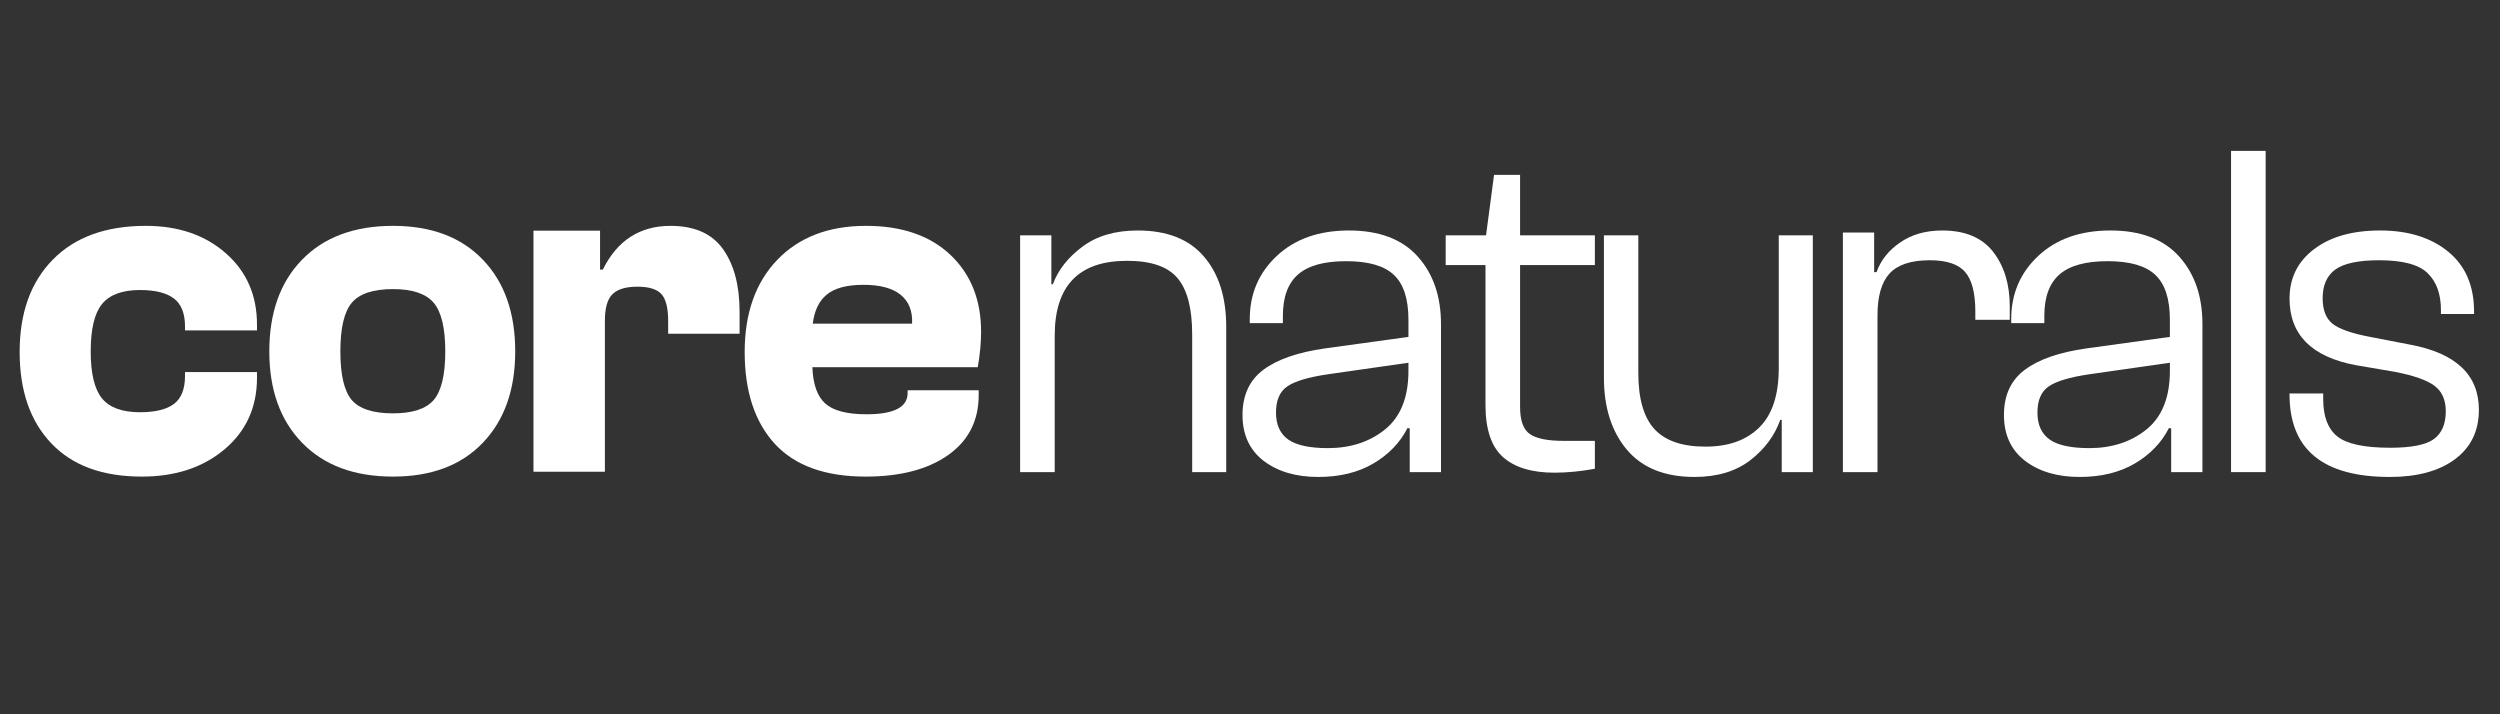 <svg version="1.0" preserveAspectRatio="xMidYMid meet" height="80" viewBox="0 0 210 60" zoomAndPan="magnify" width="280" xmlns:xlink="http://www.w3.org/1999/xlink" xmlns="http://www.w3.org/2000/svg"><rect x="0" y="0" width="210" height="60" fill="#333333" stroke="none"/><defs><g></g><clipPath id="4d53f8b45d"><path clip-rule="nonzero" d="M 0.48 0.32 L 84 0.32 L 84 46.16 L 0.48 46.16 Z M 0.48 0.32"></path></clipPath><clipPath id="ad81f6038c"><rect height="47" y="0" width="84" x="0"></rect></clipPath><clipPath id="456eae61f9"><path clip-rule="nonzero" d="M 83 0.32 L 208.801 0.32 L 208.801 46.16 L 83 46.16 Z M 83 0.32"></path></clipPath><clipPath id="0137220931"><path clip-rule="nonzero" d="M 109 15 L 125.801 15 L 125.801 37 L 109 37 Z M 109 15"></path></clipPath><clipPath id="598f02b359"><rect height="47" y="0" width="126" x="0"></rect></clipPath><clipPath id="f8008577a3"><rect height="47" y="0" width="209" x="0"></rect></clipPath></defs><g transform="matrix(1, 0, 0, 1, 0, 4)"><g clip-path="url(#f8008577a3)"><g clip-path="url(#4d53f8b45d)"><g transform="matrix(1, 0, 0, 1, 0, -0)"><g clip-path="url(#ad81f6038c)"><g fill-opacity="1" fill="#ffffff"><g transform="translate(0.525, 35.628)"><g><path d="M 11.391 0.406 C 8.086 0.406 5.551 -0.523 3.781 -2.391 C 2.008 -4.254 1.125 -6.812 1.125 -10.062 C 1.125 -13.344 2.051 -15.926 3.906 -17.812 C 5.758 -19.707 8.363 -20.656 11.719 -20.656 C 14.457 -20.656 16.695 -19.891 18.438 -18.359 C 20.188 -16.828 21.062 -14.828 21.062 -12.359 L 21.062 -11.875 L 15.016 -11.875 L 15.016 -12.203 C 15.016 -13.297 14.707 -14.078 14.094 -14.547 C 13.477 -15.023 12.523 -15.266 11.234 -15.266 C 9.754 -15.266 8.691 -14.875 8.047 -14.094 C 7.41 -13.312 7.094 -11.984 7.094 -10.109 C 7.094 -8.254 7.41 -6.938 8.047 -6.156 C 8.691 -5.383 9.754 -5 11.234 -5 C 12.523 -5 13.477 -5.234 14.094 -5.703 C 14.707 -6.172 15.016 -6.953 15.016 -8.047 L 15.016 -8.375 L 21.062 -8.375 L 21.062 -7.891 C 21.062 -5.422 20.156 -3.422 18.344 -1.891 C 16.531 -0.359 14.211 0.406 11.391 0.406 Z M 11.391 0.406"></path></g></g></g><g fill-opacity="1" fill="#ffffff"><g transform="translate(21.497, 35.628)"><g><path d="M 11.516 0.406 C 8.266 0.406 5.719 -0.539 3.875 -2.438 C 2.039 -4.332 1.125 -6.891 1.125 -10.109 C 1.125 -13.359 2.039 -15.926 3.875 -17.812 C 5.719 -19.707 8.266 -20.656 11.516 -20.656 C 14.734 -20.656 17.25 -19.707 19.062 -17.812 C 20.875 -15.926 21.781 -13.359 21.781 -10.109 C 21.781 -6.891 20.875 -4.332 19.062 -2.438 C 17.25 -0.539 14.734 0.406 11.516 0.406 Z M 11.516 -4.906 C 13.148 -4.906 14.289 -5.281 14.938 -6.031 C 15.582 -6.789 15.906 -8.148 15.906 -10.109 C 15.906 -12.066 15.582 -13.426 14.938 -14.188 C 14.289 -14.957 13.148 -15.344 11.516 -15.344 C 9.848 -15.344 8.691 -14.957 8.047 -14.188 C 7.41 -13.426 7.094 -12.066 7.094 -10.109 C 7.094 -8.148 7.41 -6.789 8.047 -6.031 C 8.691 -5.281 9.848 -4.906 11.516 -4.906 Z M 11.516 -4.906"></path></g></g></g><g fill-opacity="1" fill="#ffffff"><g transform="translate(42.952, 35.628)"><g><path d="M 7.859 0 L 1.859 0 L 1.859 -20.25 L 7.453 -20.25 L 7.453 -16.984 L 7.688 -16.984 C 8.895 -19.43 10.789 -20.656 13.375 -20.656 C 15.383 -20.656 16.852 -20.004 17.781 -18.703 C 18.707 -17.398 19.172 -15.648 19.172 -13.453 L 19.172 -11.594 L 13.172 -11.594 L 13.172 -12.688 C 13.172 -13.758 12.984 -14.504 12.609 -14.922 C 12.234 -15.336 11.562 -15.547 10.594 -15.547 C 9.625 -15.547 8.926 -15.336 8.5 -14.922 C 8.07 -14.504 7.859 -13.758 7.859 -12.688 Z M 7.859 0"></path></g></g></g><g fill-opacity="1" fill="#ffffff"><g transform="translate(61.428, 35.628)"><g><path d="M 11.281 0.406 C 7.895 0.406 5.352 -0.508 3.656 -2.344 C 1.969 -4.188 1.125 -6.758 1.125 -10.062 C 1.125 -13.312 2.035 -15.891 3.859 -17.797 C 5.691 -19.703 8.176 -20.656 11.312 -20.656 C 14.32 -20.656 16.688 -19.844 18.406 -18.219 C 20.125 -16.594 20.984 -14.438 20.984 -11.75 C 20.984 -10.844 20.891 -9.852 20.703 -8.781 L 6.812 -8.781 C 6.863 -7.352 7.223 -6.336 7.891 -5.734 C 8.566 -5.129 9.723 -4.828 11.359 -4.828 C 13.66 -4.828 14.812 -5.422 14.812 -6.609 L 14.812 -6.844 L 20.781 -6.844 L 20.781 -6.438 C 20.781 -4.289 19.926 -2.613 18.219 -1.406 C 16.508 -0.195 14.195 0.406 11.281 0.406 Z M 14.234 -14.859 C 13.547 -15.422 12.504 -15.703 11.109 -15.703 C 9.711 -15.703 8.688 -15.43 8.031 -14.891 C 7.375 -14.359 6.977 -13.539 6.844 -12.438 L 15.188 -12.438 C 15.238 -13.488 14.922 -14.297 14.234 -14.859 Z M 14.234 -14.859"></path></g></g></g></g></g></g><g clip-path="url(#456eae61f9)"><g transform="matrix(1, 0, 0, 1, 83, -0)"><g clip-path="url(#598f02b359)"><g fill-opacity="1" fill="#ffffff"><g transform="translate(0.44, 35.658)"><g><path d="M 5.156 0 L 2.25 0 L 2.25 -19.891 L 4.875 -19.891 L 4.875 -15.781 L 5 -15.781 C 5.445 -16.988 6.273 -18.039 7.484 -18.938 C 8.691 -19.844 10.238 -20.297 12.125 -20.297 C 14.594 -20.297 16.445 -19.566 17.688 -18.109 C 18.938 -16.66 19.562 -14.691 19.562 -12.203 L 19.562 0 L 16.703 0 L 16.703 -11.562 C 16.703 -13.758 16.289 -15.336 15.469 -16.297 C 14.656 -17.266 13.242 -17.75 11.234 -17.75 C 7.18 -17.75 5.156 -15.656 5.156 -11.469 Z M 5.156 0"></path></g></g></g><g fill-opacity="1" fill="#ffffff"><g transform="translate(20.043, 35.658)"><g><path d="M 7.688 0.406 C 5.812 0.406 4.281 -0.047 3.094 -0.953 C 1.914 -1.867 1.328 -3.148 1.328 -4.797 C 1.328 -6.453 1.91 -7.719 3.078 -8.594 C 4.242 -9.469 5.969 -10.066 8.25 -10.391 L 15.266 -11.359 L 15.266 -12.797 C 15.266 -14.547 14.859 -15.801 14.047 -16.562 C 13.242 -17.332 11.906 -17.719 10.031 -17.719 C 8.195 -17.719 6.852 -17.348 6 -16.609 C 5.145 -15.867 4.719 -14.707 4.719 -13.125 L 4.719 -12.516 L 1.938 -12.516 L 1.938 -12.844 C 1.938 -14.969 2.691 -16.738 4.203 -18.156 C 5.723 -19.582 7.742 -20.297 10.266 -20.297 C 12.816 -20.297 14.742 -19.566 16.047 -18.109 C 17.348 -16.66 18 -14.77 18 -12.438 L 18 0 L 15.375 0 L 15.375 -3.672 L 15.188 -3.703 C 14.562 -2.473 13.602 -1.477 12.312 -0.719 C 11.031 0.031 9.488 0.406 7.688 0.406 Z M 4.141 -5 C 4.141 -3.977 4.484 -3.223 5.172 -2.734 C 5.859 -2.254 6.969 -2.016 8.5 -2.016 C 10.406 -2.016 12.008 -2.539 13.312 -3.594 C 14.613 -4.656 15.266 -6.289 15.266 -8.5 L 15.266 -9.188 L 8.5 -8.219 C 6.863 -7.977 5.727 -7.641 5.094 -7.203 C 4.457 -6.773 4.141 -6.039 4.141 -5 Z M 4.141 -5"></path></g></g></g><g fill-opacity="1" fill="#ffffff"><g transform="translate(37.875, 35.658)"><g><path d="M 9.703 0.047 C 7.797 0.047 6.352 -0.391 5.375 -1.266 C 4.395 -2.141 3.906 -3.598 3.906 -5.641 L 3.906 -17.391 L 0.562 -17.391 L 0.562 -19.891 L 3.953 -19.891 L 4.625 -24.969 L 6.812 -24.969 L 6.812 -19.891 L 13.094 -19.891 L 13.094 -17.391 L 6.812 -17.391 L 6.812 -5.469 C 6.812 -4.344 7.082 -3.586 7.625 -3.203 C 8.176 -2.816 9.125 -2.625 10.469 -2.625 L 13.094 -2.625 L 13.094 -0.281 C 11.883 -0.062 10.754 0.047 9.703 0.047 Z M 9.703 0.047"></path></g></g></g><g fill-opacity="1" fill="#ffffff"><g transform="translate(49.588, 35.658)"><g><path d="M 9.75 0.406 C 7.25 0.406 5.352 -0.359 4.062 -1.891 C 2.781 -3.422 2.141 -5.438 2.141 -7.938 L 2.141 -19.891 L 5.031 -19.891 L 5.031 -8.328 C 5.031 -6.18 5.477 -4.613 6.375 -3.625 C 7.281 -2.633 8.711 -2.141 10.672 -2.141 C 12.598 -2.141 14.102 -2.676 15.188 -3.75 C 16.281 -4.82 16.828 -6.484 16.828 -8.734 L 16.828 -19.891 L 19.688 -19.891 L 19.688 0 L 17.078 0 L 17.078 -4.391 L 16.953 -4.391 C 16.492 -3.078 15.656 -1.945 14.438 -1 C 13.219 -0.062 11.656 0.406 9.75 0.406 Z M 9.75 0.406"></path></g></g></g><g fill-opacity="1" fill="#ffffff"><g transform="translate(69.553, 35.658)"><g><path d="M 5.156 0 L 2.25 0 L 2.25 -20.125 L 4.875 -20.125 L 4.875 -16.797 L 5.078 -16.797 C 5.422 -17.785 6.078 -18.613 7.047 -19.281 C 8.016 -19.957 9.195 -20.297 10.594 -20.297 C 12.52 -20.297 13.945 -19.695 14.875 -18.5 C 15.801 -17.301 16.266 -15.781 16.266 -13.938 L 16.266 -12.797 L 13.375 -12.797 L 13.375 -13.484 C 13.375 -15.047 13.086 -16.156 12.516 -16.812 C 11.953 -17.469 10.961 -17.797 9.547 -17.797 C 7.984 -17.797 6.859 -17.426 6.172 -16.688 C 5.492 -15.945 5.156 -14.773 5.156 -13.172 Z M 5.156 0"></path></g></g></g><g fill-opacity="1" fill="#ffffff"><g transform="translate(84.004, 35.658)"><g><path d="M 7.688 0.406 C 5.812 0.406 4.281 -0.047 3.094 -0.953 C 1.914 -1.867 1.328 -3.148 1.328 -4.797 C 1.328 -6.453 1.91 -7.719 3.078 -8.594 C 4.242 -9.469 5.969 -10.066 8.25 -10.391 L 15.266 -11.359 L 15.266 -12.797 C 15.266 -14.547 14.859 -15.801 14.047 -16.562 C 13.242 -17.332 11.906 -17.719 10.031 -17.719 C 8.195 -17.719 6.852 -17.348 6 -16.609 C 5.145 -15.867 4.719 -14.707 4.719 -13.125 L 4.719 -12.516 L 1.938 -12.516 L 1.938 -12.844 C 1.938 -14.969 2.691 -16.738 4.203 -18.156 C 5.723 -19.582 7.742 -20.297 10.266 -20.297 C 12.816 -20.297 14.742 -19.566 16.047 -18.109 C 17.348 -16.66 18 -14.77 18 -12.438 L 18 0 L 15.375 0 L 15.375 -3.672 L 15.188 -3.703 C 14.562 -2.473 13.602 -1.477 12.312 -0.719 C 11.031 0.031 9.488 0.406 7.688 0.406 Z M 4.141 -5 C 4.141 -3.977 4.484 -3.223 5.172 -2.734 C 5.859 -2.254 6.969 -2.016 8.5 -2.016 C 10.406 -2.016 12.008 -2.539 13.312 -3.594 C 14.613 -4.656 15.266 -6.289 15.266 -8.5 L 15.266 -9.188 L 8.5 -8.219 C 6.863 -7.977 5.727 -7.641 5.094 -7.203 C 4.457 -6.773 4.141 -6.039 4.141 -5 Z M 4.141 -5"></path></g></g></g><g fill-opacity="1" fill="#ffffff"><g transform="translate(102.158, 35.658)"><g><path d="M 5.156 0 L 2.25 0 L 2.25 -26.984 L 5.156 -26.984 Z M 5.156 0"></path></g></g></g><g clip-path="url(#0137220931)"><g fill-opacity="1" fill="#ffffff"><g transform="translate(107.43, 35.658)"><g><path d="M 10.312 0.406 C 4.695 0.406 1.891 -1.898 1.891 -6.516 L 1.891 -6.609 L 4.719 -6.609 L 4.719 -6.125 C 4.719 -4.676 5.113 -3.633 5.906 -3 C 6.695 -2.363 8.176 -2.047 10.344 -2.047 C 12.113 -2.047 13.332 -2.285 14 -2.766 C 14.676 -3.254 15.016 -4.035 15.016 -5.109 C 15.016 -6.078 14.691 -6.797 14.047 -7.266 C 13.41 -7.734 12.312 -8.117 10.75 -8.422 L 7.453 -8.984 C 3.742 -9.68 1.891 -11.547 1.891 -14.578 C 1.891 -16.297 2.57 -17.676 3.938 -18.719 C 5.312 -19.77 7.164 -20.297 9.5 -20.297 C 11.863 -20.297 13.77 -19.703 15.219 -18.516 C 16.664 -17.336 17.391 -15.66 17.391 -13.484 L 17.391 -13.281 L 14.609 -13.281 L 14.609 -13.609 C 14.609 -14.953 14.238 -15.984 13.5 -16.703 C 12.77 -17.43 11.41 -17.797 9.422 -17.797 C 7.68 -17.797 6.453 -17.535 5.734 -17.016 C 5.023 -16.492 4.672 -15.691 4.672 -14.609 C 4.672 -13.617 4.953 -12.898 5.516 -12.453 C 6.078 -12.016 7.125 -11.648 8.656 -11.359 L 12.047 -10.703 C 15.879 -9.984 17.797 -8.16 17.797 -5.234 C 17.797 -3.461 17.125 -2.078 15.781 -1.078 C 14.438 -0.086 12.613 0.406 10.312 0.406 Z M 10.312 0.406"></path></g></g></g></g></g></g></g></g></g></svg>